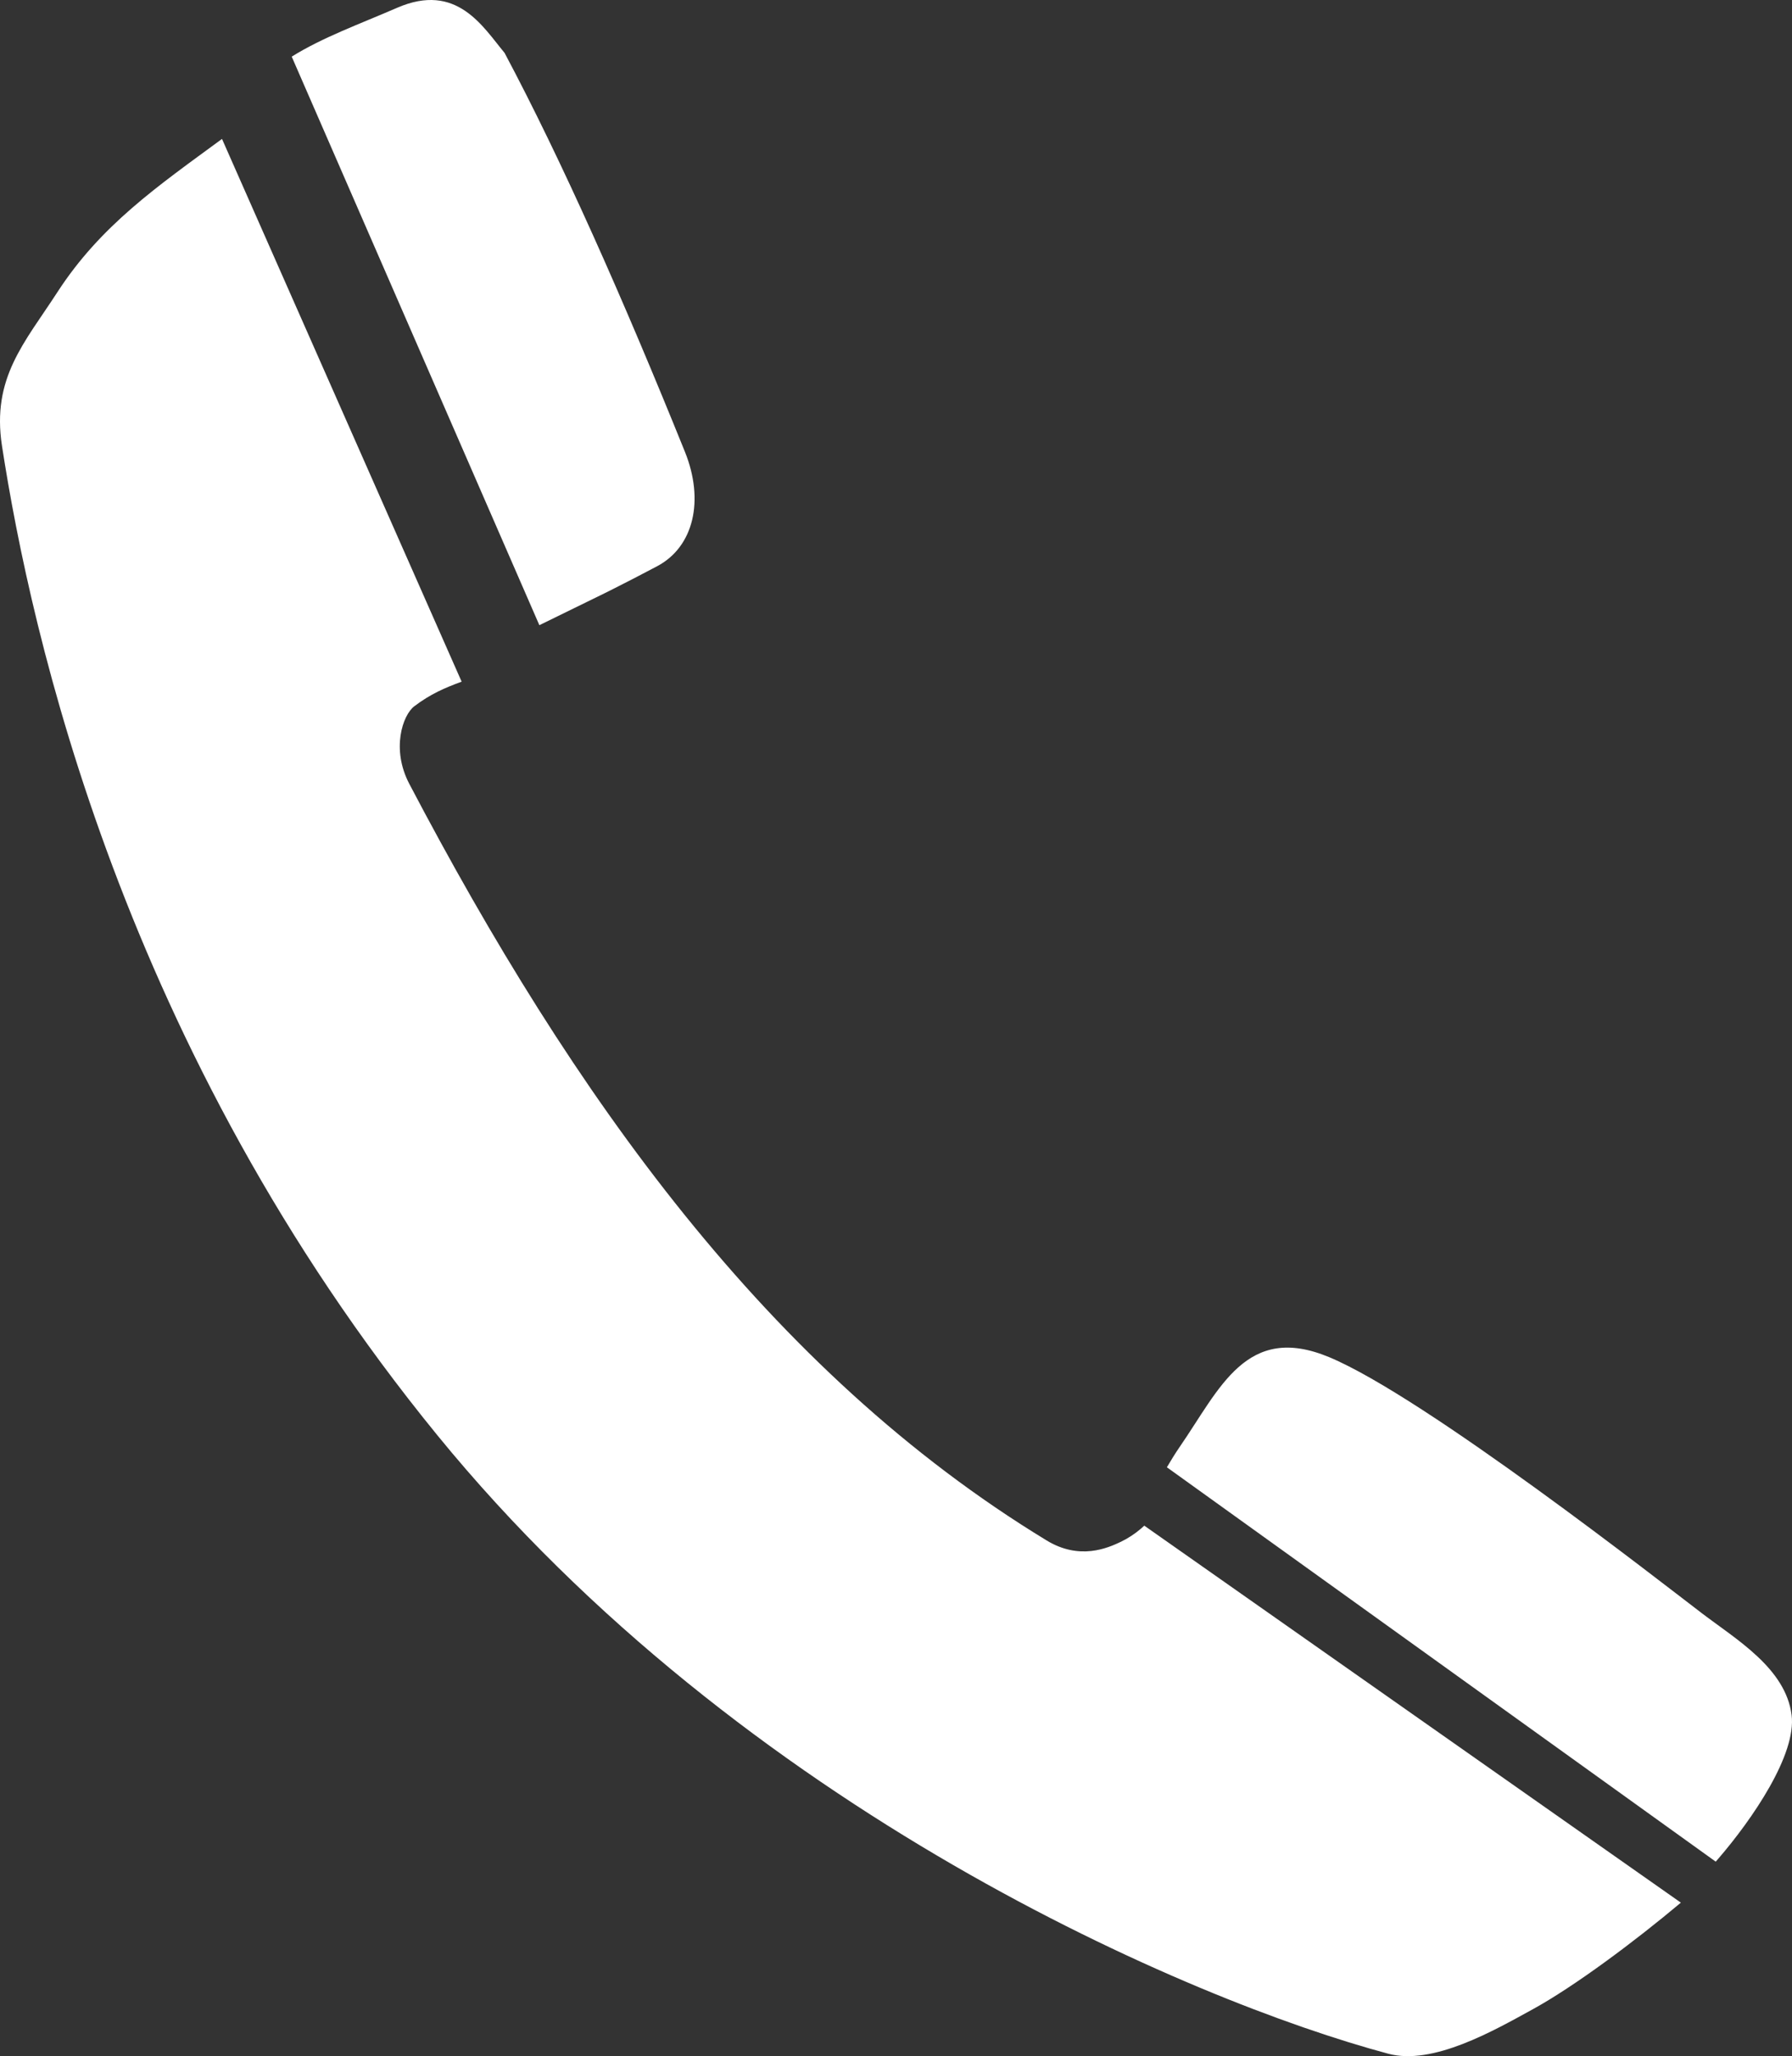 <?xml version="1.0" encoding="UTF-8"?>
<svg width="129px" height="148px" viewBox="0 0 129 148" version="1.1" xmlns="http://www.w3.org/2000/svg" xmlns:xlink="http://www.w3.org/1999/xlink">
    <rect x="0" y="0" width="129" height="148" fill="#333333" stroke="none"/>
    <title>Combined Shape</title>
    <g id="Desktop" stroke="none" stroke-width="1" fill="none" fill-rule="evenodd">
        <path d="M15.981,10 L33.231,49.065 C32.043,49.505 30.995,49.945 29.823,50.837 C28.99,51.469 28.149,53.915 29.463,56.419 C41.171,78.724 55.304,98.69 75.349,110.883 C77.714,112.322 79.743,111.43 80.695,110.973 C81.228,110.716 81.699,110.399 82.124,110.038 L82.374,109.816 L121,136.951 C117.649,139.765 113.33,142.982 110.349,144.619 C107.515,146.177 103.143,148.683 99.942,147.826 C85.726,144.024 53.493,130.277 31.477,103.3 C8.832,75.55 2.221,45.574 0.143,32.098 C-0.615,27.19 1.774,24.669 4.123,21.043 C7.251,16.211 11.358,13.397 15.981,10 Z M95.685,97.688 C102.569,100.559 119.696,113.977 122.522,116.127 C125.001,118.015 128.536,120.082 128.971,123.436 C129.339,126.286 126.146,130.94 123.71,133.769 L123.509,134 L84,105.613 C84.298,105.108 84.604,104.607 84.939,104.122 C87.811,99.955 89.72,95.2 95.685,97.688 Z M28.582,0.563 C32.888,-1.31 34.76,1.935 36.322,3.807 C40.441,11.548 44.824,21.427 49.304,32.517 C50.717,36.018 49.944,39.358 47.306,40.756 C46.063,41.413 45.077,41.921 44.191,42.367 L43.543,42.692 C42.063,43.427 40.77,44.04 38.827,45 L38.827,45 L21,4.077 C23.228,2.686 25.88,1.737 28.582,0.563 Z" id="Combined-Shape" fill="#FFFFFF"></path>
    </g>
</svg>